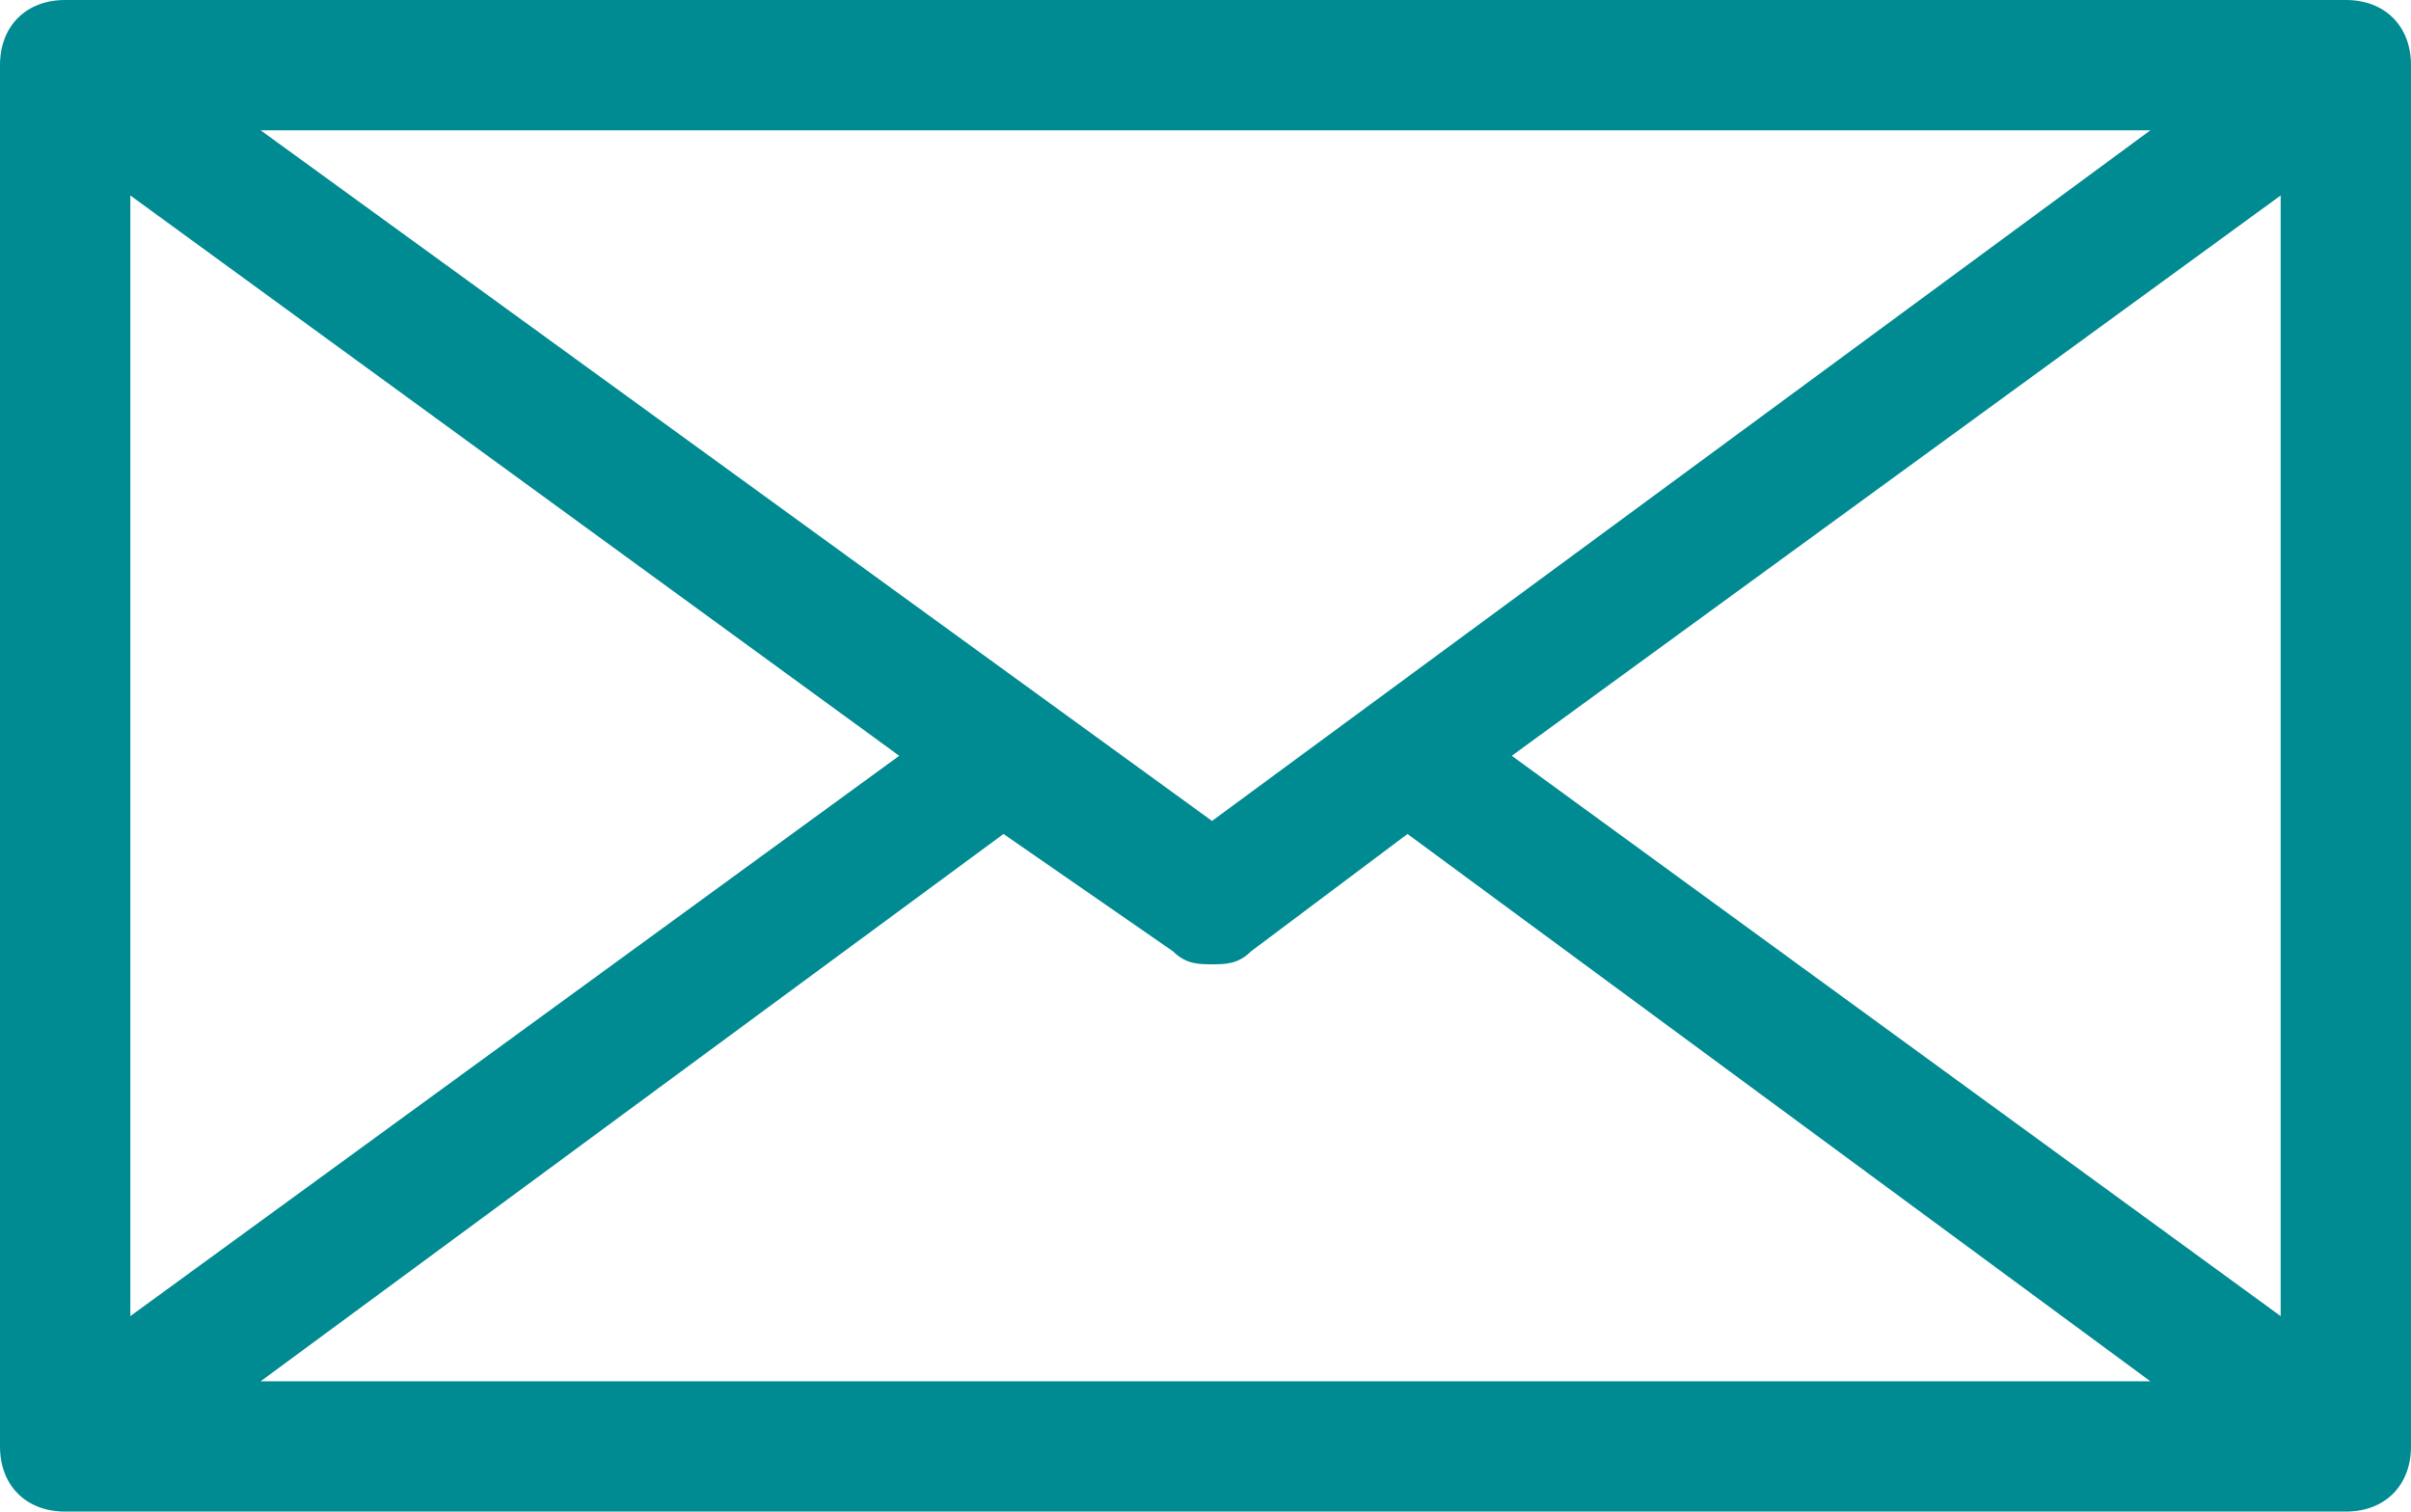 <?xml version="1.0" encoding="utf-8"?>
<!-- Generator: Adobe Illustrator 22.1.0, SVG Export Plug-In . SVG Version: 6.00 Build 0)  -->
<svg version="1.1" id="Calque_1" xmlns="http://www.w3.org/2000/svg" xmlns:xlink="http://www.w3.org/1999/xlink" x="0px" y="0px"
	 viewBox="0 0 18.5 11.6" style="enable-background:new 0 0 18.5 11.6;" xml:space="preserve">
<style type="text/css">
	.st0{fill:#008A91;}
</style>
<path class="st0" d="M18,0H0.5C0.2,0,0,0.2,0,0.5v10.6c0,0.3,0.2,0.5,0.5,0.5H18c0.3,0,0.5-0.2,0.5-0.5V0.5C18.5,0.2,18.3,0,18,0z
	 M9.3,6.3L2,1h14.5L9.3,6.3z M6.9,5.8L1,10.1V1.5L6.9,5.8z M7.7,6.4L9,7.3c0.1,0.1,0.2,0.1,0.3,0.1c0.1,0,0.2,0,0.3-0.1l1.2-0.9
	l5.7,4.2H2L7.7,6.4z M11.6,5.8l5.9-4.3v8.6L11.6,5.8z"/>
</svg>
